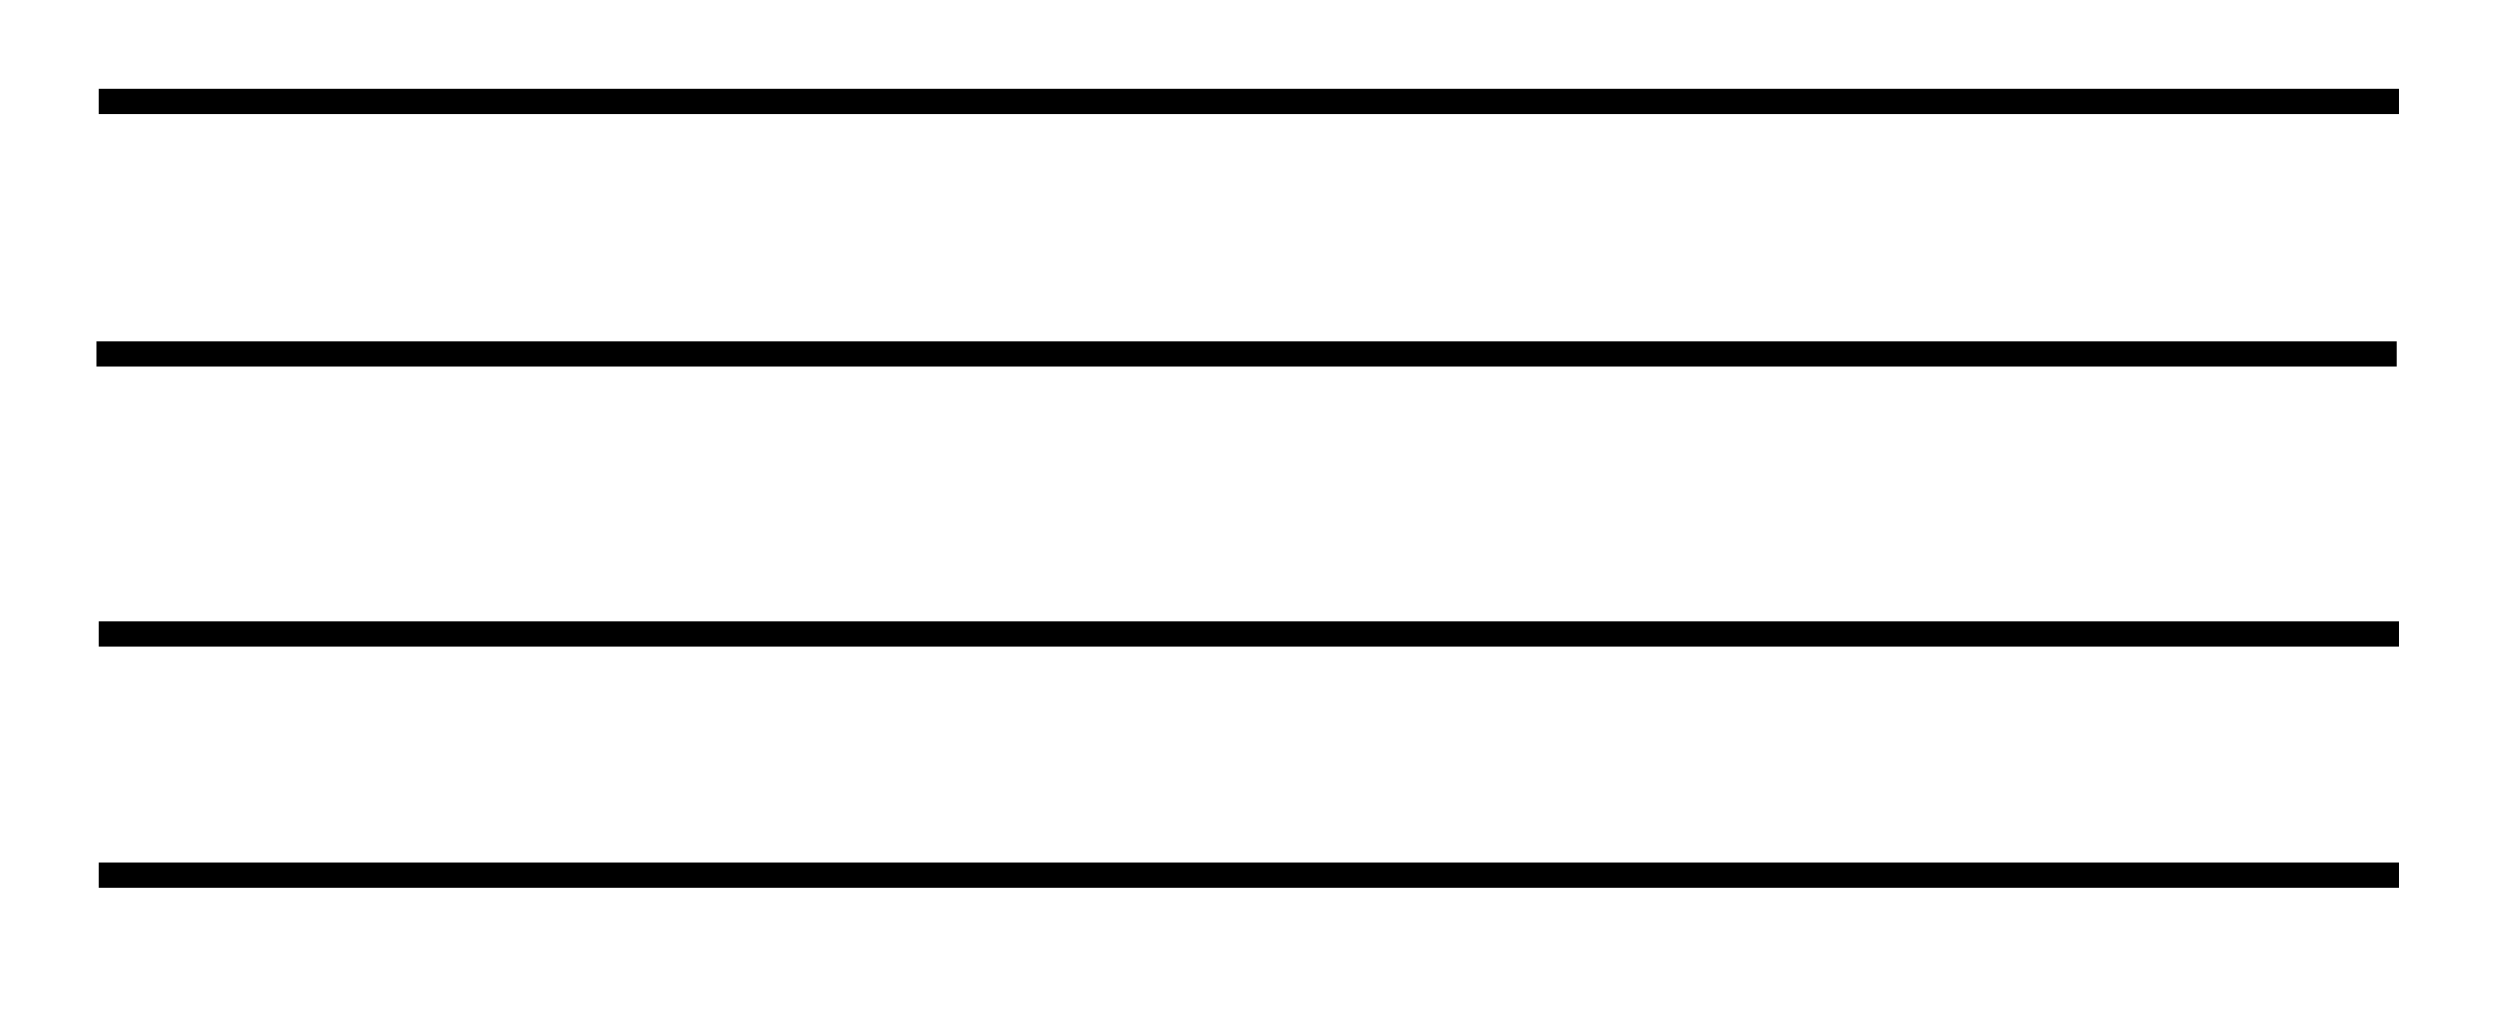 <?xml version="1.0" encoding="UTF-8" standalone="no"?>
<!DOCTYPE svg PUBLIC "-//W3C//DTD SVG 20010904//EN"
              "http://www.w3.org/TR/2001/REC-SVG-20010904/DTD/svg10.dtd">

<svg xmlns="http://www.w3.org/2000/svg"
     width="1.375in" height="0.556in"
     viewBox="0 0 99 40">
  <path id="Unnamed #8"
        fill="none" stroke="black" stroke-width="1"
        d="M 3.91,34.64
           C 3.91,34.64 95.00,34.64 95.00,34.64M 3.91,25.09
           C 3.91,25.09 95.00,25.09 95.00,25.09M 3.82,14.00
           C 3.82,14.00 94.91,14.00 94.91,14.00M 3.91,4.00
           C 3.91,4.00 95.00,4.00 95.00,4.00" />
</svg>
